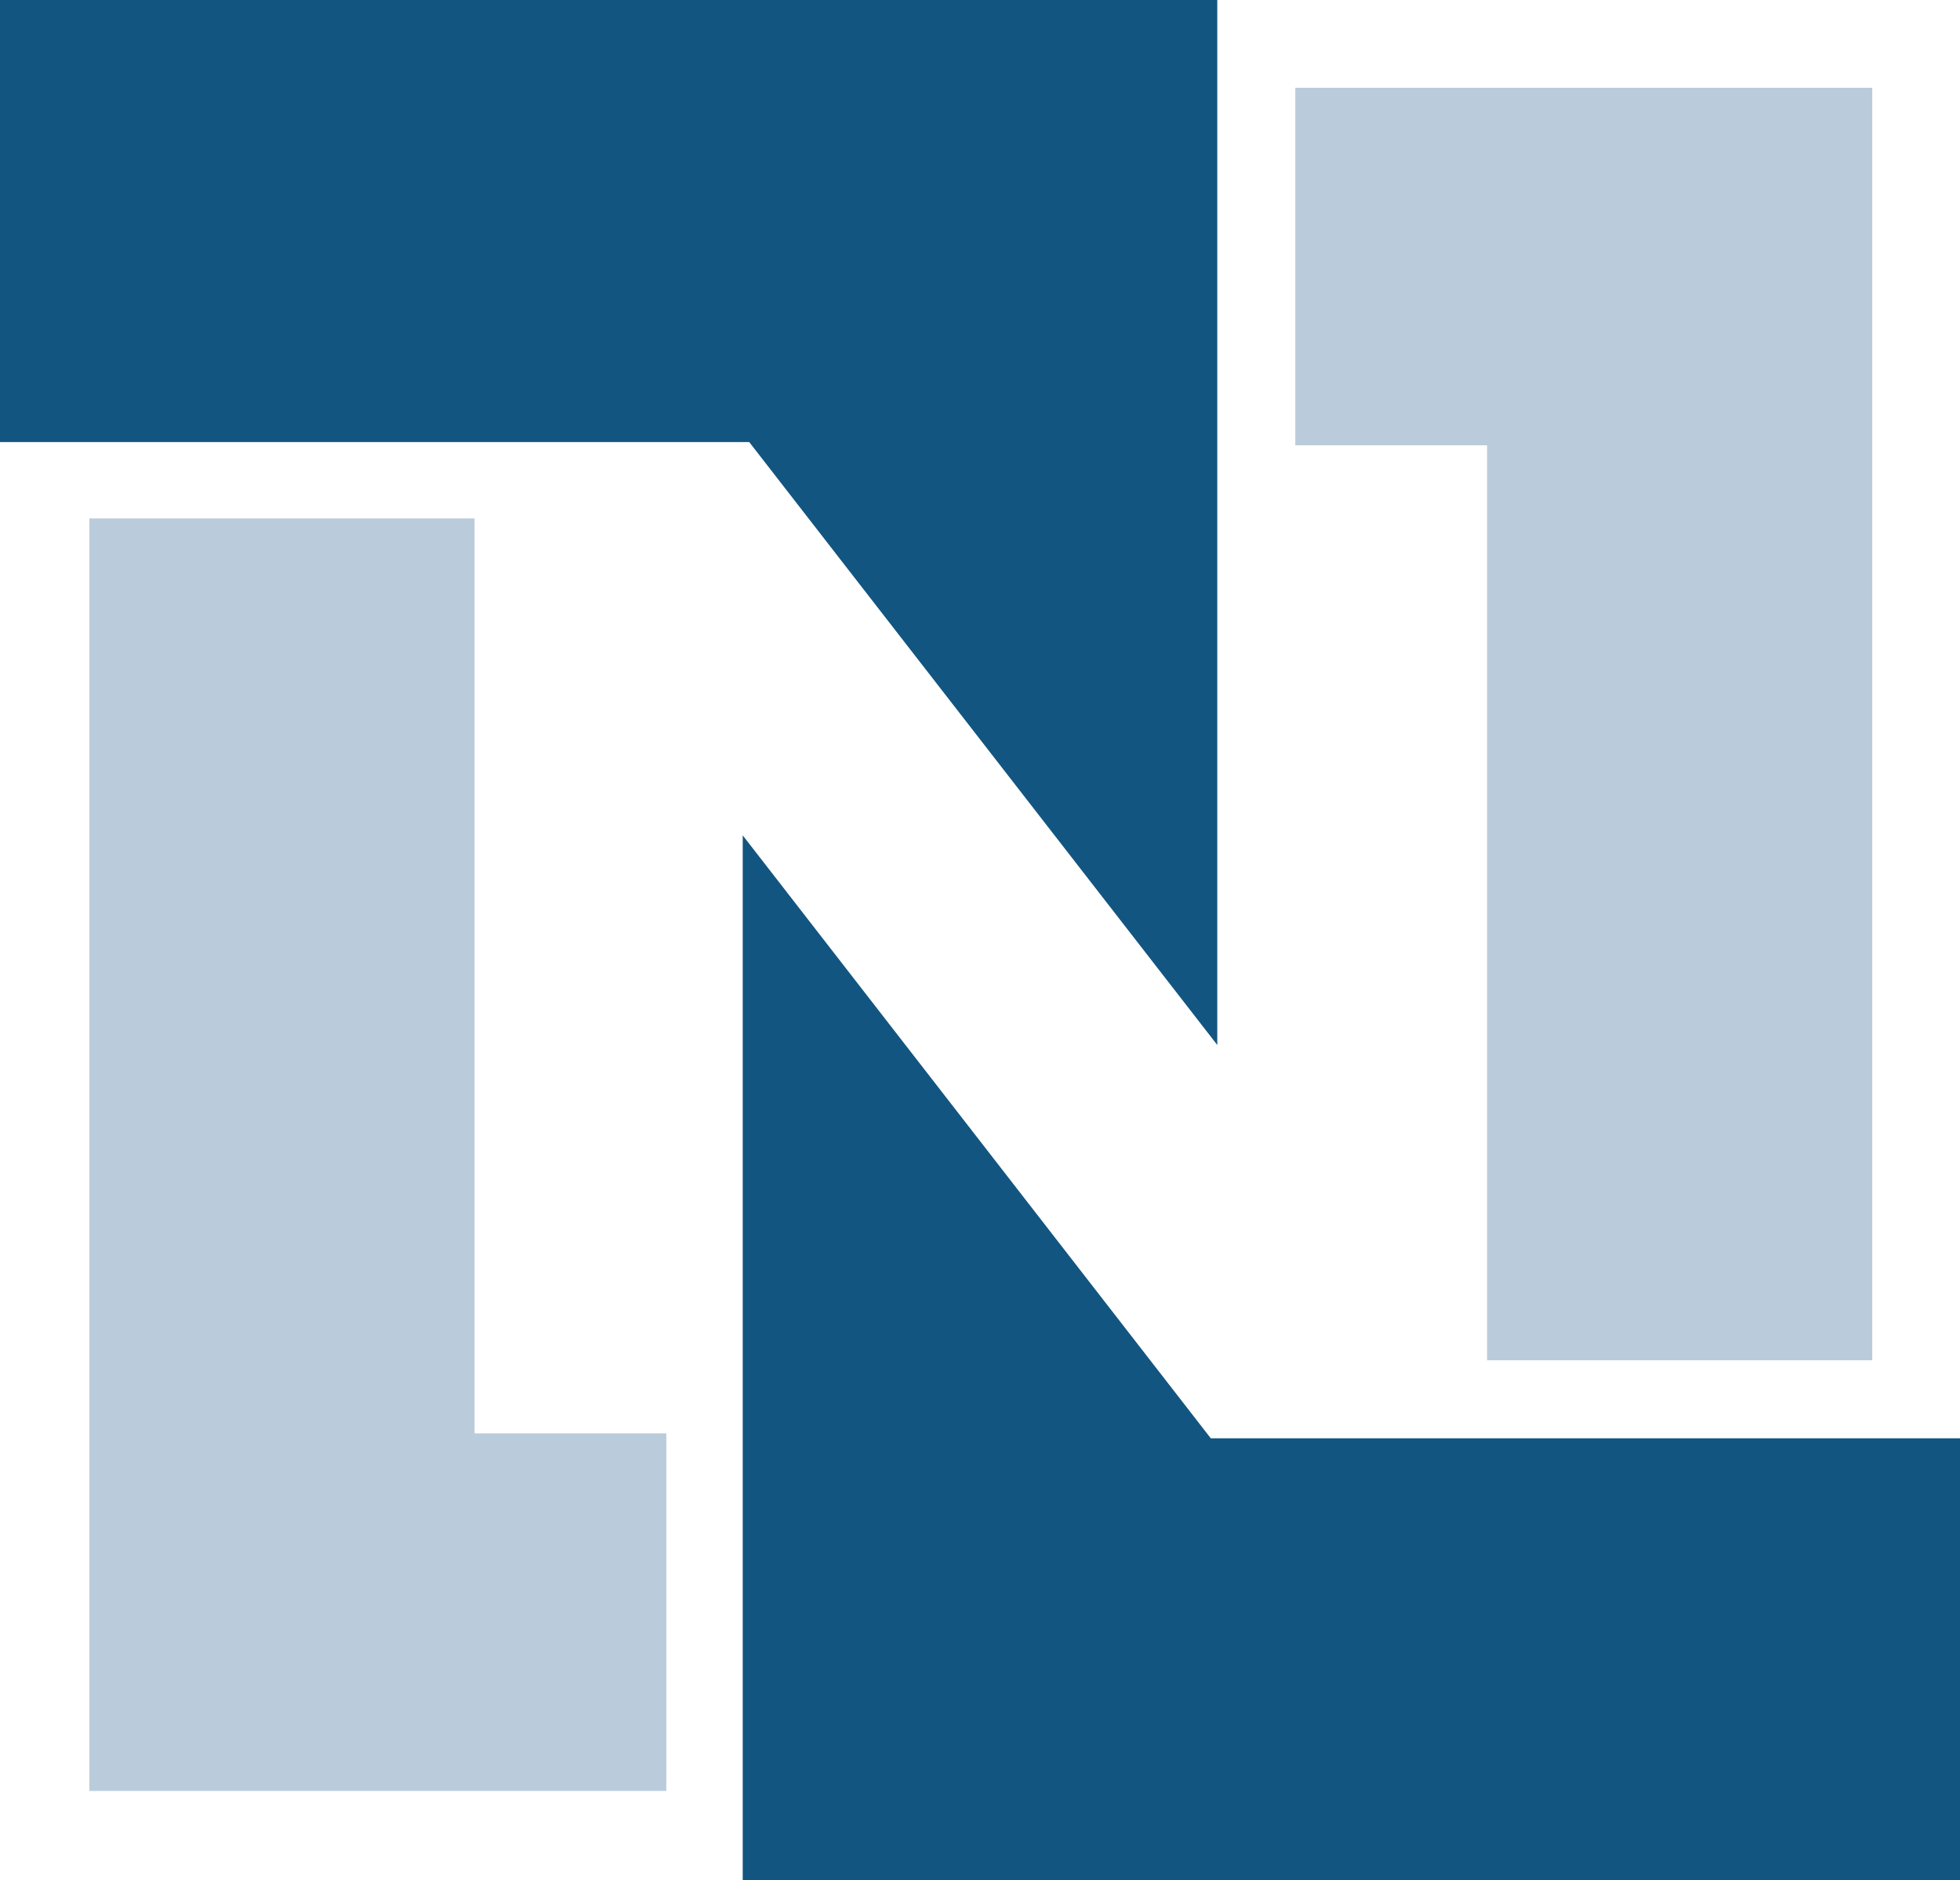 <?xml version="1.0" encoding="UTF-8"?>
<!-- Generator: Adobe Illustrator 16.0.3, SVG Export Plug-In . SVG Version: 6.00 Build 0)  -->
<svg xmlns="http://www.w3.org/2000/svg" xmlns:xlink="http://www.w3.org/1999/xlink" version="1.1" id="Layer_1" x="0px" y="0px" width="148.33px" height="142.303px" viewBox="1174.17 1151.746 148.33 142.303" xml:space="preserve">
<g>
	<path fill="#BACCDB" d="M1180.935,1190.981h29.149v69.245h14.513v27.059h-43.663V1190.981z M1315.859,1254.692h-29.149v-69.246   h-14.514v-27.059h43.663V1254.692z"></path>
	<g>
		<path fill="#125580" d="M1174.17,1151.746h92.122v79.085l-35.422-45.63h-56.7V1151.746z M1322.5,1294.05h-92.122v-79.084    l35.422,45.63h56.7"></path>
	</g>
</g>
</svg>
